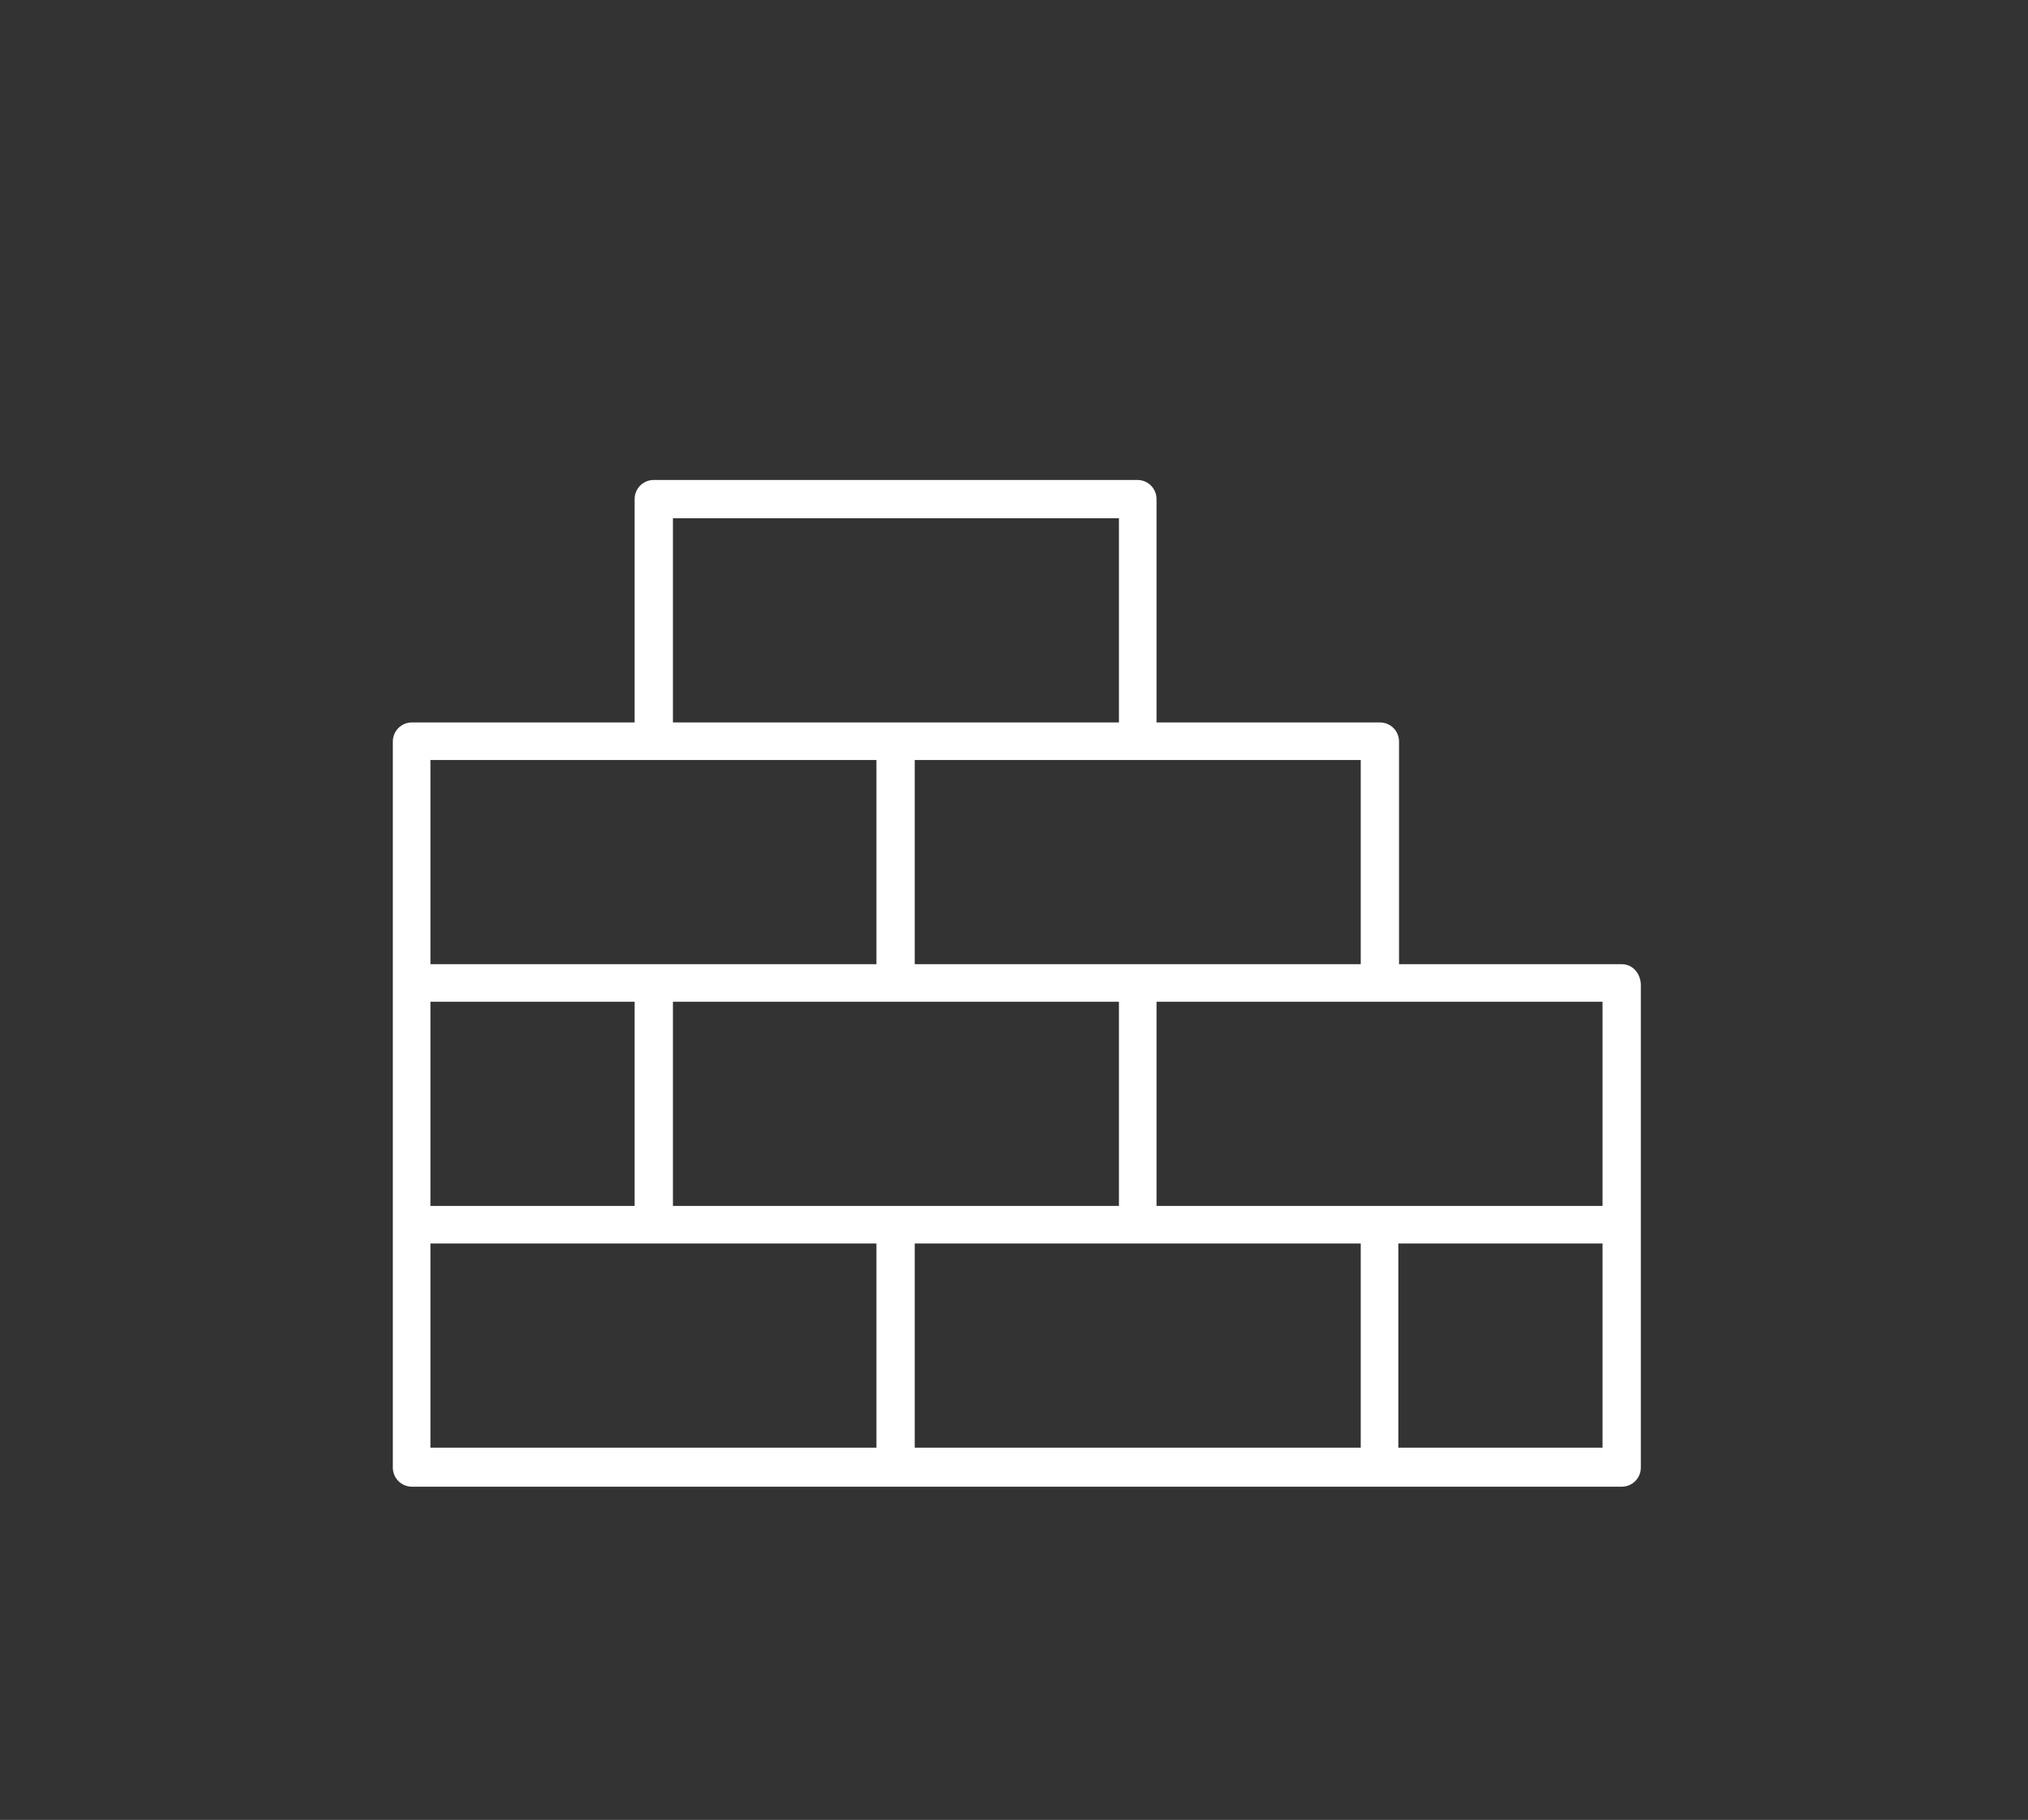 <?xml version="1.0" encoding="utf-8"?>
<!-- Generator: Adobe Illustrator 26.5.2, SVG Export Plug-In . SVG Version: 6.00 Build 0)  -->
<svg width="100%" height="100%"  version="1.1" id="Extensions" xmlns="http://www.w3.org/2000/svg" xmlns:xlink="http://www.w3.org/1999/xlink" x="0px" y="0px"
	 viewBox="0 0 286 256.7" style="enable-background:new 0 0 286 256.7;" xml:space="preserve">
<rect x="0" y="0" width="286" height="256.7" fill="#333333" stroke="none"/>
<style type="text/css">
	.st0{fill:#FFFFFF;}
</style>
<path class="st0" d="M228.7,136h-31.4v-31.4c0-1.5-1.2-2.7-2.7-2.7h-31.5V70.4c0-1.5-1.2-2.7-2.7-2.7H92.2c-1.5,0-2.7,1.2-2.7,2.7
	v31.5H58.1c-1.5,0-2.7,1.2-2.7,2.7V207c0,1.5,1.2,2.7,2.7,2.7h170.6c1.5,0,2.7-1.2,2.7-2.7v-68.2C231.3,137.2,230.2,136,228.7,136
	L228.7,136z M226,170.1h-62.9v-28.8H226V170.1z M126.3,170.1H94.9v-28.8h62.9v28.8H126.3z M60.7,170.1v-28.8h28.8v28.8H60.7z
	 M191.9,136H129v-28.8h62.9V136z M94.9,73.1h62.9v28.8H94.9V73.1z M60.7,107.2h62.9V136H60.7V107.2L60.7,107.2z M60.7,175.4h62.9
	v28.8H60.7V175.4L60.7,175.4z M129,175.4h62.9v28.8H129V175.4z M226,204.2h-28.8v-28.8H226V204.2z"/>
</svg>
